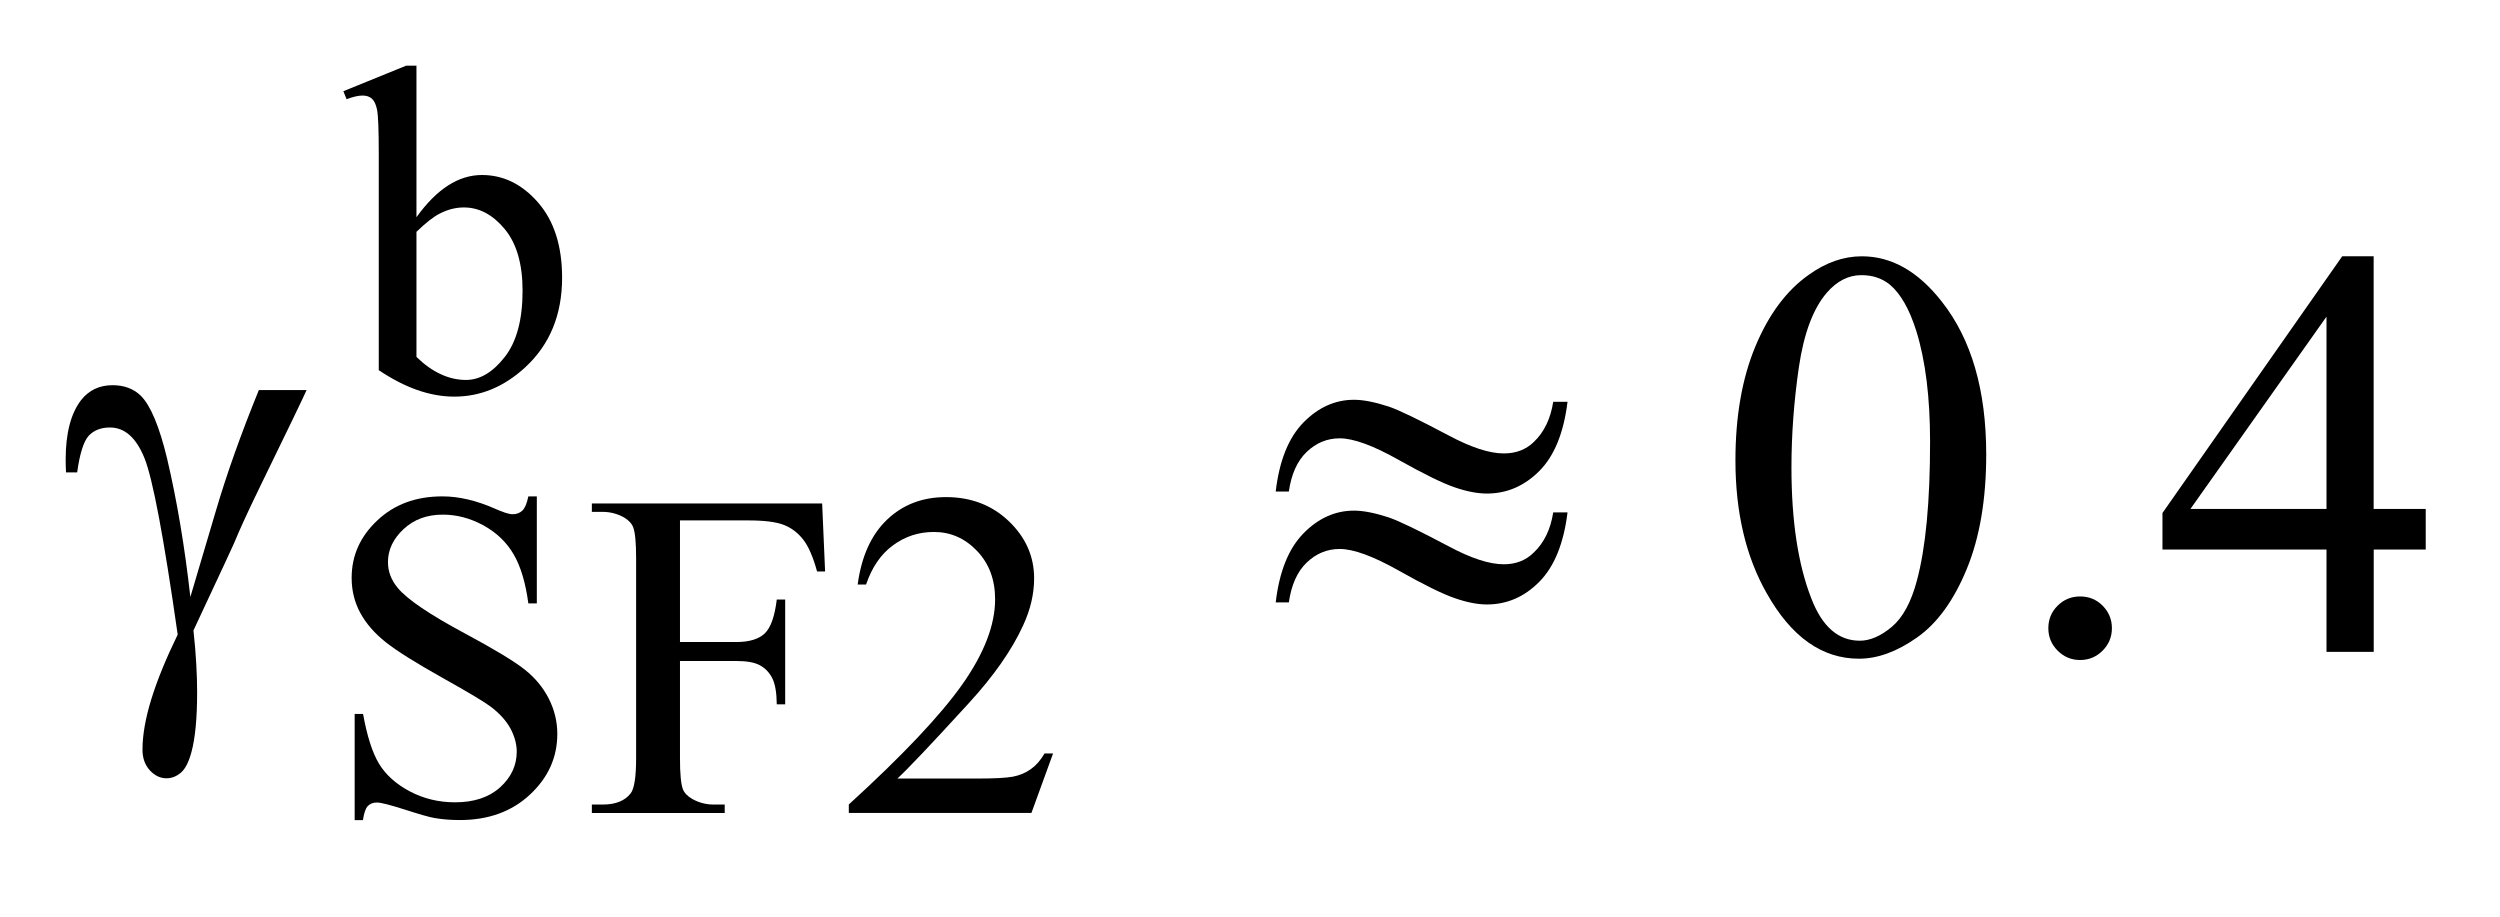 <?xml version="1.0" encoding="UTF-8"?>
<!DOCTYPE svg PUBLIC '-//W3C//DTD SVG 1.0//EN'
          'http://www.w3.org/TR/2001/REC-SVG-20010904/DTD/svg10.dtd'>
<svg stroke-dasharray="none" shape-rendering="auto" xmlns="http://www.w3.org/2000/svg" font-family="'Dialog'" text-rendering="auto" width="60" fill-opacity="1" color-interpolation="auto" color-rendering="auto" preserveAspectRatio="xMidYMid meet" font-size="12px" viewBox="0 0 60 22" fill="black" xmlns:xlink="http://www.w3.org/1999/xlink" stroke="black" image-rendering="auto" stroke-miterlimit="10" stroke-linecap="square" stroke-linejoin="miter" font-style="normal" stroke-width="1" height="22" stroke-dashoffset="0" font-weight="normal" stroke-opacity="1"
><!--Generated by the Batik Graphics2D SVG Generator--><defs id="genericDefs"
  /><g
  ><defs id="defs1"
    ><clipPath clipPathUnits="userSpaceOnUse" id="clipPath1"
      ><path d="M-1 -1 L36.94 -1 L36.94 12.488 L-1 12.488 L-1 -1 Z"
      /></clipPath
      ><clipPath clipPathUnits="userSpaceOnUse" id="clipPath2"
      ><path d="M-0 -0 L-0 11.488 L35.94 11.488 L35.94 -0 Z"
      /></clipPath
    ></defs
    ><g transform="scale(1.576,1.576) translate(1,1)"
    ><path d="M5.342 2.308 C5.65 1.879 5.982 1.665 6.339 1.665 C6.666 1.665 6.951 1.805 7.194 2.084 C7.437 2.363 7.56 2.745 7.56 3.229 C7.56 3.794 7.372 4.25 6.997 4.595 C6.674 4.892 6.315 5.04 5.918 5.04 C5.733 5.04 5.544 5.006 5.353 4.939 C5.163 4.872 4.967 4.771 4.768 4.637 L4.768 1.338 C4.768 0.976 4.759 0.754 4.742 0.671 C4.725 0.587 4.697 0.531 4.66 0.5 C4.623 0.469 4.577 0.455 4.521 0.455 C4.456 0.455 4.375 0.474 4.278 0.511 L4.229 0.389 L5.185 0 L5.342 0 L5.342 2.308 ZM5.342 2.53 L5.342 4.435 C5.46 4.551 5.582 4.638 5.709 4.697 C5.835 4.756 5.964 4.786 6.096 4.786 C6.307 4.786 6.504 4.67 6.685 4.438 C6.867 4.207 6.958 3.87 6.958 3.427 C6.958 3.019 6.867 2.706 6.685 2.487 C6.503 2.268 6.296 2.159 6.064 2.159 C5.941 2.159 5.818 2.19 5.696 2.253 C5.604 2.299 5.485 2.392 5.342 2.53 Z" stroke="none" clip-path="url(#clipPath2)"
    /></g
    ><g transform="matrix(1.576,0,0,1.576,1.576,1.576)"
    ><path d="M7.175 6.559 L7.175 8.189 L7.046 8.189 C7.004 7.876 6.93 7.627 6.822 7.442 C6.714 7.256 6.561 7.11 6.361 7 C6.162 6.892 5.956 6.837 5.743 6.837 C5.502 6.837 5.303 6.91 5.145 7.058 C4.987 7.206 4.908 7.373 4.908 7.56 C4.908 7.704 4.958 7.834 5.057 7.953 C5.201 8.127 5.543 8.359 6.083 8.648 C6.523 8.884 6.824 9.066 6.985 9.192 C7.146 9.319 7.27 9.467 7.357 9.639 C7.444 9.81 7.487 9.99 7.487 10.177 C7.487 10.534 7.348 10.842 7.071 11.1 C6.794 11.359 6.438 11.488 6.002 11.488 C5.865 11.488 5.736 11.478 5.616 11.457 C5.544 11.445 5.395 11.403 5.169 11.33 C4.943 11.258 4.8 11.221 4.74 11.221 C4.682 11.221 4.636 11.239 4.602 11.274 C4.568 11.308 4.543 11.38 4.527 11.489 L4.401 11.489 L4.401 9.872 L4.529 9.872 C4.59 10.211 4.671 10.464 4.773 10.632 C4.875 10.8 5.031 10.94 5.24 11.051 C5.45 11.162 5.68 11.218 5.93 11.218 C6.22 11.218 6.449 11.141 6.617 10.989 C6.785 10.836 6.869 10.655 6.869 10.447 C6.869 10.331 6.837 10.214 6.774 10.095 C6.709 9.976 6.61 9.866 6.476 9.764 C6.386 9.695 6.139 9.546 5.736 9.321 C5.333 9.095 5.046 8.915 4.876 8.781 C4.706 8.646 4.576 8.498 4.488 8.336 C4.399 8.173 4.355 7.995 4.355 7.8 C4.355 7.461 4.485 7.17 4.745 6.926 C5.004 6.681 5.334 6.559 5.736 6.559 C5.986 6.559 6.252 6.621 6.532 6.744 C6.662 6.802 6.753 6.831 6.806 6.831 C6.867 6.831 6.916 6.812 6.954 6.776 C6.992 6.741 7.023 6.669 7.046 6.559 L7.175 6.559 Z" stroke="none" clip-path="url(#clipPath2)"
    /></g
    ><g transform="matrix(1.576,0,0,1.576,1.576,1.576)"
    ><path d="M9.355 6.924 L9.355 8.777 L10.213 8.777 C10.41 8.777 10.554 8.733 10.646 8.646 C10.737 8.559 10.798 8.387 10.829 8.13 L10.957 8.13 L10.957 9.726 L10.829 9.726 C10.827 9.542 10.803 9.409 10.758 9.323 C10.713 9.237 10.65 9.173 10.57 9.13 C10.49 9.087 10.371 9.066 10.214 9.066 L9.355 9.066 L9.355 10.547 C9.355 10.785 9.37 10.943 9.4 11.02 C9.423 11.078 9.472 11.127 9.546 11.169 C9.648 11.225 9.754 11.252 9.866 11.252 L10.036 11.252 L10.036 11.381 L8.013 11.381 L8.013 11.252 L8.18 11.252 C8.374 11.252 8.516 11.195 8.604 11.082 C8.66 11.008 8.687 10.829 8.687 10.547 L8.687 7.501 C8.687 7.262 8.672 7.105 8.642 7.028 C8.619 6.97 8.572 6.92 8.5 6.878 C8.4 6.824 8.293 6.795 8.18 6.795 L8.013 6.795 L8.013 6.667 L11.52 6.667 L11.565 7.703 L11.443 7.703 C11.382 7.483 11.313 7.321 11.233 7.219 C11.153 7.115 11.054 7.04 10.938 6.994 C10.821 6.948 10.64 6.925 10.394 6.925 L9.355 6.925 Z" stroke="none" clip-path="url(#clipPath2)"
    /></g
    ><g transform="matrix(1.576,0,0,1.576,1.576,1.576)"
    ><path d="M15.037 10.473 L14.707 11.38 L11.926 11.38 L11.926 11.251 C12.744 10.505 13.32 9.896 13.654 9.423 C13.987 8.95 14.154 8.518 14.154 8.126 C14.154 7.827 14.062 7.582 13.879 7.39 C13.696 7.198 13.477 7.101 13.222 7.101 C12.99 7.101 12.782 7.169 12.598 7.305 C12.414 7.44 12.278 7.639 12.189 7.901 L12.061 7.901 C12.119 7.472 12.268 7.143 12.508 6.914 C12.748 6.685 13.047 6.57 13.406 6.57 C13.788 6.57 14.108 6.693 14.364 6.938 C14.62 7.184 14.748 7.473 14.748 7.807 C14.748 8.045 14.692 8.285 14.581 8.523 C14.41 8.899 14.132 9.296 13.747 9.715 C13.17 10.346 12.809 10.726 12.666 10.856 L13.896 10.856 C14.146 10.856 14.322 10.846 14.422 10.828 C14.523 10.809 14.614 10.772 14.695 10.715 C14.776 10.658 14.847 10.578 14.907 10.474 L15.037 10.474 Z" stroke="none" clip-path="url(#clipPath2)"
    /></g
    ><g transform="matrix(1.576,0,0,1.576,1.576,1.576)"
    ><path d="M25.428 6.011 C25.428 5.338 25.53 4.758 25.733 4.272 C25.936 3.786 26.206 3.424 26.543 3.186 C26.804 2.998 27.074 2.903 27.353 2.903 C27.806 2.903 28.211 3.133 28.572 3.595 C29.022 4.167 29.247 4.942 29.247 5.919 C29.247 6.604 29.148 7.186 28.951 7.664 C28.754 8.143 28.502 8.491 28.195 8.707 C27.889 8.923 27.594 9.031 27.309 9.031 C26.746 9.031 26.278 8.699 25.904 8.034 C25.586 7.475 25.428 6.8 25.428 6.011 ZM26.281 6.12 C26.281 6.933 26.382 7.596 26.582 8.109 C26.747 8.542 26.994 8.757 27.322 8.757 C27.478 8.757 27.641 8.687 27.809 8.546 C27.977 8.405 28.105 8.169 28.192 7.839 C28.326 7.34 28.392 6.636 28.392 5.728 C28.392 5.055 28.323 4.494 28.183 4.043 C28.079 3.71 27.944 3.473 27.779 3.334 C27.66 3.238 27.516 3.19 27.347 3.19 C27.15 3.19 26.975 3.279 26.821 3.456 C26.612 3.697 26.47 4.076 26.394 4.592 C26.319 5.108 26.281 5.618 26.281 6.12 Z" stroke="none" clip-path="url(#clipPath2)"
    /></g
    ><g transform="matrix(1.576,0,0,1.576,1.576,1.576)"
    ><path d="M30.677 8.083 C30.814 8.083 30.928 8.131 31.021 8.225 C31.114 8.32 31.161 8.433 31.161 8.567 C31.161 8.701 31.113 8.814 31.019 8.909 C30.924 9.003 30.811 9.051 30.677 9.051 C30.543 9.051 30.43 9.003 30.335 8.909 C30.241 8.814 30.193 8.701 30.193 8.567 C30.193 8.43 30.241 8.316 30.335 8.223 C30.43 8.129 30.543 8.083 30.677 8.083 Z" stroke="none" clip-path="url(#clipPath2)"
    /></g
    ><g transform="matrix(1.576,0,0,1.576,1.576,1.576)"
    ><path d="M35.94 6.75 L35.94 7.368 L35.148 7.368 L35.148 8.927 L34.429 8.927 L34.429 7.369 L31.931 7.369 L31.931 6.812 L34.668 2.903 L35.147 2.903 L35.147 6.75 L35.94 6.75 ZM34.429 6.75 L34.429 3.822 L32.357 6.75 L34.429 6.75 Z" stroke="none" clip-path="url(#clipPath2)"
    /></g
    ><g transform="matrix(1.576,0,0,1.576,1.576,1.576)"
    ><path d="M2.942 4.94 L3.669 4.94 C3.623 5.045 3.384 5.541 2.951 6.429 C2.771 6.8 2.642 7.082 2.564 7.273 C2.529 7.352 2.49 7.437 2.446 7.53 L1.946 8.601 C1.966 8.787 1.981 8.957 1.989 9.115 C1.998 9.271 2.002 9.414 2.002 9.541 C2.002 9.937 1.973 10.241 1.915 10.455 C1.874 10.606 1.821 10.71 1.754 10.767 C1.687 10.824 1.614 10.852 1.536 10.852 C1.44 10.852 1.355 10.811 1.281 10.73 C1.207 10.649 1.17 10.544 1.17 10.417 C1.17 10.193 1.215 9.937 1.305 9.645 C1.395 9.354 1.529 9.027 1.706 8.664 C1.494 7.179 1.325 6.282 1.199 5.974 C1.073 5.664 0.898 5.51 0.675 5.51 C0.538 5.51 0.431 5.552 0.353 5.634 C0.275 5.717 0.215 5.904 0.175 6.194 L0.005 6.194 C0.001 6.107 0 6.042 0 5.998 C0 5.598 0.079 5.296 0.235 5.093 C0.354 4.942 0.514 4.866 0.714 4.866 C0.888 4.866 1.03 4.918 1.141 5.023 C1.292 5.171 1.427 5.493 1.546 5.989 C1.697 6.633 1.814 7.334 1.899 8.091 L2.282 6.798 C2.452 6.218 2.673 5.599 2.942 4.94 Z" stroke="none" clip-path="url(#clipPath2)"
    /></g
    ><g transform="matrix(1.576,0,0,1.576,1.576,1.576)"
    ><path d="M22.653 5.119 L22.871 5.119 C22.813 5.592 22.67 5.943 22.442 6.172 C22.214 6.401 21.948 6.516 21.643 6.516 C21.501 6.516 21.337 6.485 21.154 6.422 C20.969 6.359 20.683 6.219 20.297 6.002 C19.909 5.784 19.611 5.675 19.402 5.675 C19.211 5.675 19.043 5.744 18.899 5.882 C18.755 6.02 18.665 6.22 18.627 6.485 L18.427 6.485 C18.482 6.015 18.623 5.665 18.849 5.434 C19.075 5.204 19.332 5.088 19.62 5.088 C19.762 5.088 19.938 5.123 20.15 5.192 C20.304 5.244 20.607 5.391 21.06 5.631 C21.403 5.814 21.682 5.905 21.9 5.905 C22.086 5.905 22.238 5.847 22.357 5.731 C22.514 5.582 22.613 5.377 22.653 5.119 ZM22.653 6.803 L22.871 6.803 C22.813 7.276 22.67 7.628 22.442 7.859 C22.214 8.09 21.948 8.205 21.643 8.205 C21.501 8.205 21.337 8.173 21.154 8.109 C20.969 8.046 20.683 7.905 20.297 7.687 C19.909 7.469 19.611 7.36 19.402 7.36 C19.211 7.36 19.043 7.429 18.899 7.567 C18.755 7.705 18.665 7.908 18.627 8.174 L18.427 8.174 C18.482 7.704 18.623 7.354 18.849 7.123 C19.075 6.892 19.332 6.776 19.62 6.776 C19.762 6.776 19.938 6.811 20.15 6.88 C20.304 6.933 20.607 7.079 21.06 7.319 C21.403 7.503 21.682 7.593 21.9 7.593 C22.086 7.593 22.238 7.533 22.357 7.414 C22.514 7.266 22.613 7.061 22.653 6.803 Z" stroke="none" clip-path="url(#clipPath2)"
    /></g
  ></g
></svg
>
